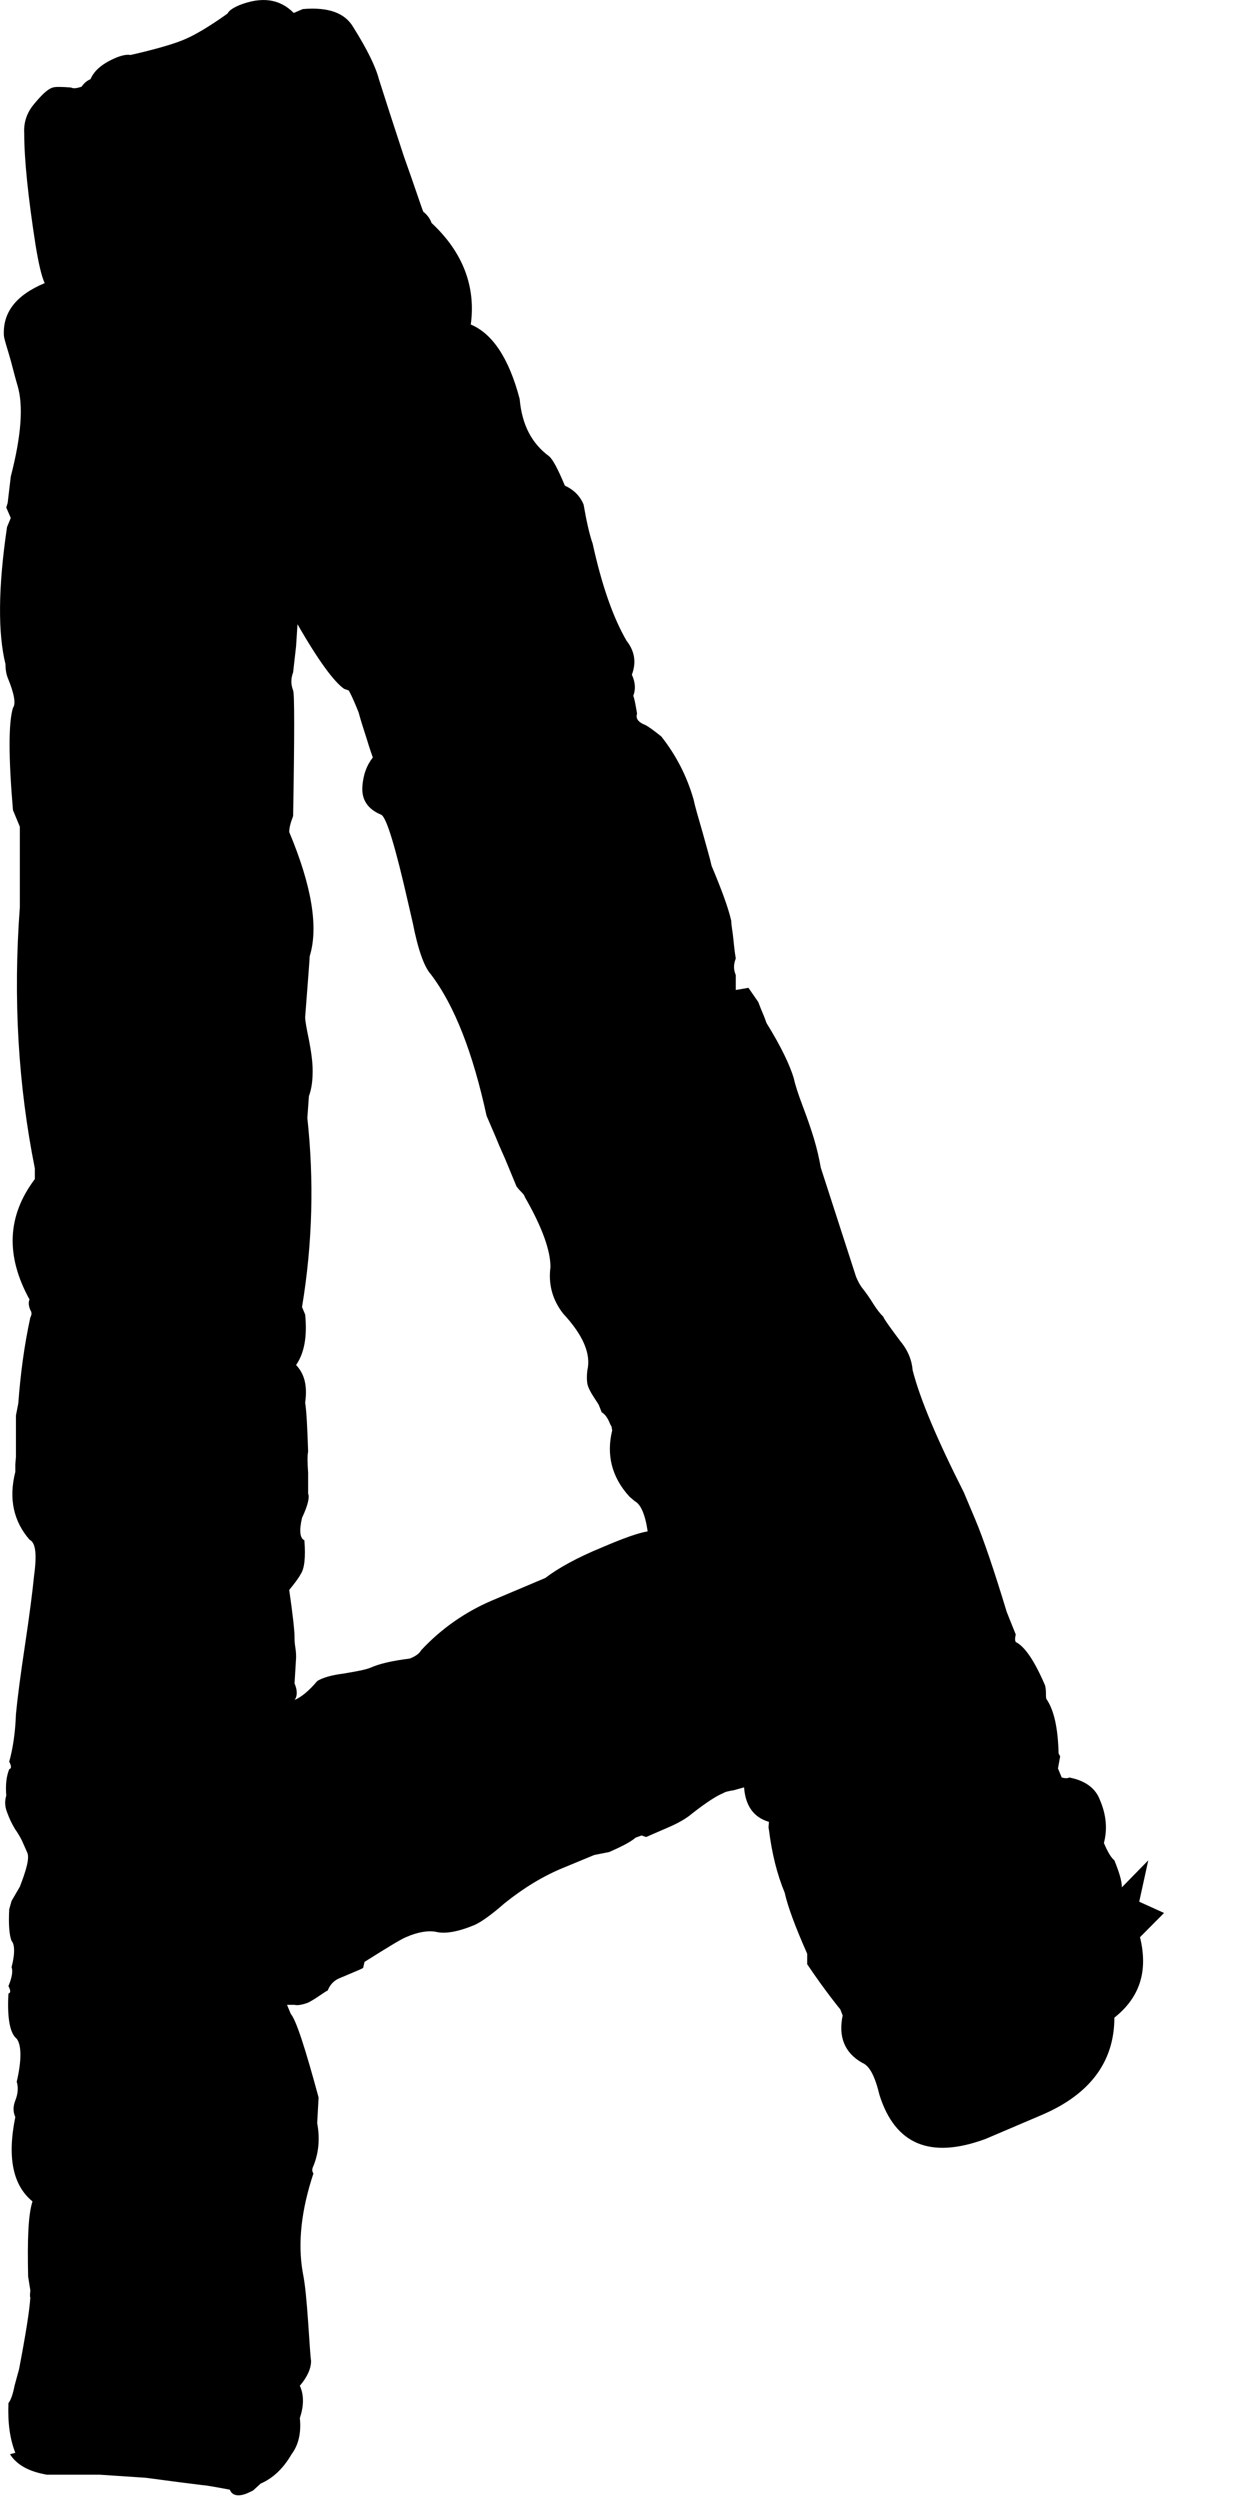 <?xml version="1.0" encoding="utf-8"?>
<svg xmlns="http://www.w3.org/2000/svg" fill="none" height="100%" overflow="visible" preserveAspectRatio="none" style="display: block;" viewBox="0 0 8 16" width="100%">
<path d="M0.098 15.698C0.064 15.611 0.049 15.51 0.054 15.38C0.069 15.361 0.083 15.322 0.093 15.269C0.107 15.216 0.117 15.182 0.122 15.163C0.165 14.937 0.189 14.787 0.194 14.705C0.189 14.691 0.194 14.676 0.194 14.657L0.18 14.57C0.175 14.334 0.18 14.175 0.208 14.089C0.083 13.987 0.045 13.809 0.098 13.549C0.083 13.515 0.083 13.482 0.098 13.443C0.117 13.395 0.117 13.356 0.107 13.323C0.141 13.178 0.136 13.086 0.107 13.048C0.064 13.014 0.045 12.918 0.054 12.759C0.069 12.754 0.069 12.74 0.054 12.711C0.078 12.653 0.083 12.614 0.074 12.59C0.098 12.499 0.093 12.441 0.074 12.422C0.059 12.383 0.054 12.316 0.059 12.219L0.074 12.166L0.127 12.075C0.17 11.964 0.189 11.892 0.175 11.858L0.141 11.781C0.141 11.781 0.122 11.742 0.098 11.709C0.074 11.67 0.059 11.636 0.045 11.598C0.03 11.559 0.03 11.525 0.04 11.492C0.035 11.424 0.04 11.371 0.059 11.323C0.074 11.318 0.074 11.304 0.059 11.275C0.083 11.188 0.098 11.087 0.102 10.971C0.112 10.865 0.131 10.721 0.16 10.528C0.189 10.335 0.208 10.186 0.218 10.085C0.237 9.945 0.228 9.873 0.189 9.854C0.088 9.738 0.054 9.593 0.098 9.42V9.372L0.102 9.324V9.107C0.102 9.107 0.102 9.078 0.102 9.059L0.117 8.982C0.131 8.794 0.155 8.611 0.194 8.432C0.204 8.413 0.204 8.399 0.194 8.384C0.184 8.36 0.18 8.336 0.189 8.317C0.035 8.037 0.045 7.782 0.223 7.546C0.223 7.541 0.223 7.526 0.223 7.512C0.223 7.498 0.223 7.483 0.223 7.478C0.117 6.948 0.083 6.394 0.127 5.806C0.127 5.768 0.127 5.594 0.127 5.291L0.083 5.185C0.054 4.843 0.054 4.626 0.083 4.53C0.102 4.506 0.093 4.443 0.049 4.337C0.04 4.313 0.035 4.284 0.035 4.25C-0.013 4.057 -0.013 3.764 0.045 3.373L0.069 3.315L0.04 3.248L0.049 3.219L0.069 3.05C0.136 2.79 0.151 2.598 0.112 2.467C0.102 2.434 0.088 2.381 0.069 2.308C0.049 2.236 0.03 2.183 0.025 2.15C0.016 2 0.102 1.889 0.286 1.812C0.266 1.769 0.247 1.687 0.228 1.571C0.18 1.263 0.155 1.022 0.155 0.853C0.151 0.786 0.17 0.723 0.218 0.666C0.266 0.608 0.305 0.569 0.339 0.56C0.353 0.555 0.392 0.555 0.454 0.56C0.473 0.569 0.493 0.564 0.522 0.555C0.536 0.535 0.555 0.516 0.579 0.507C0.604 0.449 0.657 0.405 0.748 0.367C0.787 0.352 0.816 0.348 0.835 0.352C1.003 0.314 1.114 0.28 1.172 0.256C1.244 0.227 1.341 0.169 1.456 0.087C1.466 0.068 1.485 0.054 1.529 0.034C1.673 -0.023 1.789 -0.009 1.88 0.083L1.938 0.058C2.102 0.044 2.208 0.083 2.261 0.174C2.352 0.319 2.405 0.429 2.425 0.507C2.463 0.627 2.516 0.791 2.584 0.998C2.656 1.2 2.695 1.321 2.709 1.355C2.733 1.374 2.752 1.398 2.762 1.427C2.964 1.615 3.046 1.836 3.013 2.077C3.152 2.135 3.258 2.294 3.326 2.554C3.34 2.718 3.403 2.838 3.514 2.92C3.538 2.94 3.571 3.002 3.615 3.108C3.668 3.132 3.711 3.171 3.735 3.229C3.755 3.344 3.774 3.426 3.793 3.479C3.851 3.744 3.923 3.951 4.01 4.101C4.063 4.168 4.073 4.241 4.044 4.318C4.068 4.371 4.068 4.414 4.053 4.453C4.058 4.467 4.063 4.486 4.068 4.515C4.073 4.544 4.077 4.563 4.077 4.568C4.068 4.597 4.082 4.621 4.13 4.64C4.15 4.65 4.183 4.674 4.232 4.713C4.323 4.828 4.395 4.963 4.439 5.117C4.448 5.161 4.468 5.228 4.497 5.329C4.525 5.431 4.545 5.498 4.554 5.541C4.617 5.691 4.66 5.806 4.68 5.893C4.68 5.922 4.689 5.961 4.694 6.014C4.699 6.067 4.704 6.105 4.709 6.134C4.694 6.173 4.694 6.206 4.709 6.24V6.336L4.79 6.322L4.853 6.413L4.868 6.452L4.892 6.51L4.906 6.548C5.002 6.703 5.055 6.818 5.08 6.9C5.089 6.943 5.108 7.001 5.137 7.078C5.166 7.155 5.19 7.223 5.21 7.29C5.229 7.353 5.243 7.416 5.253 7.473L5.479 8.172C5.489 8.196 5.503 8.225 5.523 8.249C5.542 8.273 5.566 8.307 5.59 8.346C5.614 8.384 5.638 8.413 5.653 8.427C5.658 8.442 5.696 8.495 5.764 8.586C5.812 8.644 5.836 8.707 5.841 8.77C5.889 8.957 6 9.218 6.168 9.55L6.241 9.723C6.294 9.849 6.361 10.046 6.443 10.316L6.462 10.364L6.501 10.461C6.501 10.461 6.491 10.494 6.501 10.509C6.559 10.538 6.621 10.629 6.689 10.788C6.689 10.793 6.694 10.807 6.694 10.832C6.694 10.856 6.694 10.87 6.698 10.875C6.747 10.947 6.771 11.063 6.775 11.222L6.785 11.241L6.771 11.318L6.795 11.376C6.795 11.376 6.828 11.386 6.843 11.376C6.944 11.395 7.012 11.444 7.04 11.521C7.079 11.612 7.089 11.704 7.065 11.795C7.089 11.853 7.113 11.892 7.132 11.906C7.161 11.978 7.18 12.036 7.18 12.079L7.349 11.906L7.291 12.171L7.45 12.243L7.296 12.398C7.349 12.614 7.296 12.783 7.132 12.913C7.132 13.197 6.973 13.405 6.669 13.535L6.308 13.689C5.956 13.819 5.73 13.727 5.629 13.409C5.6 13.289 5.566 13.221 5.518 13.202C5.407 13.139 5.364 13.038 5.393 12.899L5.378 12.86C5.378 12.86 5.282 12.744 5.166 12.571V12.504C5.089 12.33 5.041 12.2 5.022 12.113C4.974 11.998 4.94 11.863 4.921 11.709C4.916 11.694 4.921 11.68 4.921 11.66C4.824 11.631 4.771 11.559 4.762 11.439C4.747 11.444 4.728 11.448 4.694 11.458C4.66 11.463 4.641 11.468 4.627 11.477C4.588 11.492 4.521 11.535 4.429 11.607C4.395 11.636 4.347 11.665 4.28 11.694L4.135 11.757L4.106 11.747L4.068 11.761C4.034 11.79 3.976 11.819 3.899 11.853L3.803 11.872L3.605 11.954C3.475 12.007 3.35 12.084 3.229 12.181C3.147 12.253 3.08 12.301 3.037 12.32C2.931 12.364 2.849 12.378 2.791 12.364C2.743 12.354 2.675 12.364 2.598 12.398C2.564 12.412 2.478 12.465 2.333 12.556L2.324 12.595L2.304 12.605L2.179 12.658C2.14 12.672 2.112 12.701 2.097 12.74C2.092 12.74 2.073 12.754 2.044 12.773C2.015 12.793 1.991 12.807 1.972 12.817C1.933 12.831 1.904 12.836 1.885 12.831H1.837L1.861 12.889C1.895 12.928 1.953 13.106 2.039 13.424L2.03 13.588C2.049 13.689 2.039 13.78 2.006 13.862C1.996 13.882 1.996 13.896 2.006 13.91C1.929 14.142 1.904 14.354 1.938 14.546C1.953 14.619 1.962 14.72 1.972 14.86C1.982 14.999 1.986 15.081 1.991 15.11C1.991 15.153 1.972 15.206 1.919 15.269C1.948 15.332 1.943 15.404 1.919 15.476C1.929 15.573 1.909 15.65 1.866 15.707C1.813 15.799 1.745 15.862 1.668 15.895L1.62 15.939L1.591 15.953C1.529 15.982 1.485 15.973 1.471 15.934C1.37 15.915 1.312 15.905 1.297 15.905C1.061 15.876 0.936 15.857 0.922 15.857L0.637 15.838C0.599 15.838 0.541 15.838 0.469 15.838C0.396 15.838 0.339 15.838 0.3 15.838C0.184 15.818 0.107 15.775 0.064 15.707L0.098 15.698ZM3.914 9.131L3.904 9.112C3.889 9.073 3.87 9.049 3.851 9.039L3.832 8.991C3.832 8.991 3.817 8.967 3.798 8.938C3.779 8.909 3.764 8.88 3.759 8.856C3.755 8.832 3.755 8.803 3.759 8.77C3.783 8.668 3.735 8.548 3.605 8.408C3.533 8.317 3.509 8.215 3.523 8.109C3.523 8.003 3.47 7.854 3.359 7.661C3.355 7.647 3.345 7.637 3.331 7.623C3.316 7.608 3.311 7.599 3.306 7.594L3.234 7.42L3.196 7.334L3.172 7.276L3.114 7.141C3.027 6.741 2.911 6.438 2.757 6.235C2.714 6.187 2.675 6.076 2.642 5.908L2.613 5.782C2.531 5.421 2.473 5.228 2.439 5.214C2.357 5.18 2.314 5.122 2.319 5.036C2.324 4.958 2.348 4.896 2.386 4.848C2.381 4.833 2.367 4.795 2.348 4.732C2.328 4.669 2.309 4.612 2.295 4.559C2.275 4.51 2.256 4.462 2.232 4.419L2.203 4.409C2.14 4.366 2.039 4.231 1.904 3.995L1.895 4.135L1.876 4.303C1.861 4.342 1.861 4.38 1.876 4.419C1.885 4.438 1.885 4.708 1.876 5.223C1.861 5.262 1.851 5.296 1.851 5.325C1.996 5.671 2.039 5.936 1.982 6.12C1.982 6.134 1.972 6.264 1.953 6.51C1.953 6.534 1.962 6.582 1.977 6.654C1.991 6.727 2.001 6.794 2.001 6.852C2.001 6.91 1.996 6.963 1.977 7.016L1.967 7.155C2.01 7.551 2.001 7.955 1.933 8.365L1.953 8.413C1.967 8.553 1.948 8.659 1.895 8.736C1.953 8.798 1.967 8.876 1.953 8.977C1.962 9.034 1.967 9.14 1.972 9.29C1.967 9.314 1.967 9.357 1.972 9.425C1.972 9.487 1.972 9.531 1.972 9.56C1.982 9.579 1.972 9.632 1.933 9.714C1.914 9.796 1.919 9.844 1.948 9.858C1.957 9.969 1.948 10.041 1.924 10.075C1.914 10.095 1.89 10.128 1.851 10.176C1.875 10.34 1.885 10.441 1.885 10.475C1.885 10.489 1.885 10.514 1.89 10.543C1.895 10.572 1.895 10.596 1.895 10.61L1.885 10.774C1.904 10.817 1.904 10.856 1.885 10.88C1.929 10.861 1.977 10.822 2.03 10.759C2.059 10.74 2.116 10.721 2.198 10.711C2.28 10.697 2.338 10.687 2.372 10.673C2.425 10.649 2.507 10.629 2.622 10.615C2.661 10.6 2.685 10.581 2.695 10.562C2.825 10.422 2.979 10.316 3.147 10.244L3.49 10.099C3.571 10.037 3.692 9.969 3.856 9.902C3.991 9.844 4.087 9.81 4.145 9.801C4.13 9.695 4.101 9.627 4.063 9.608L4.029 9.579C3.914 9.454 3.88 9.309 3.918 9.155L3.914 9.131Z" fill="black" id="Vector"/>
</svg>